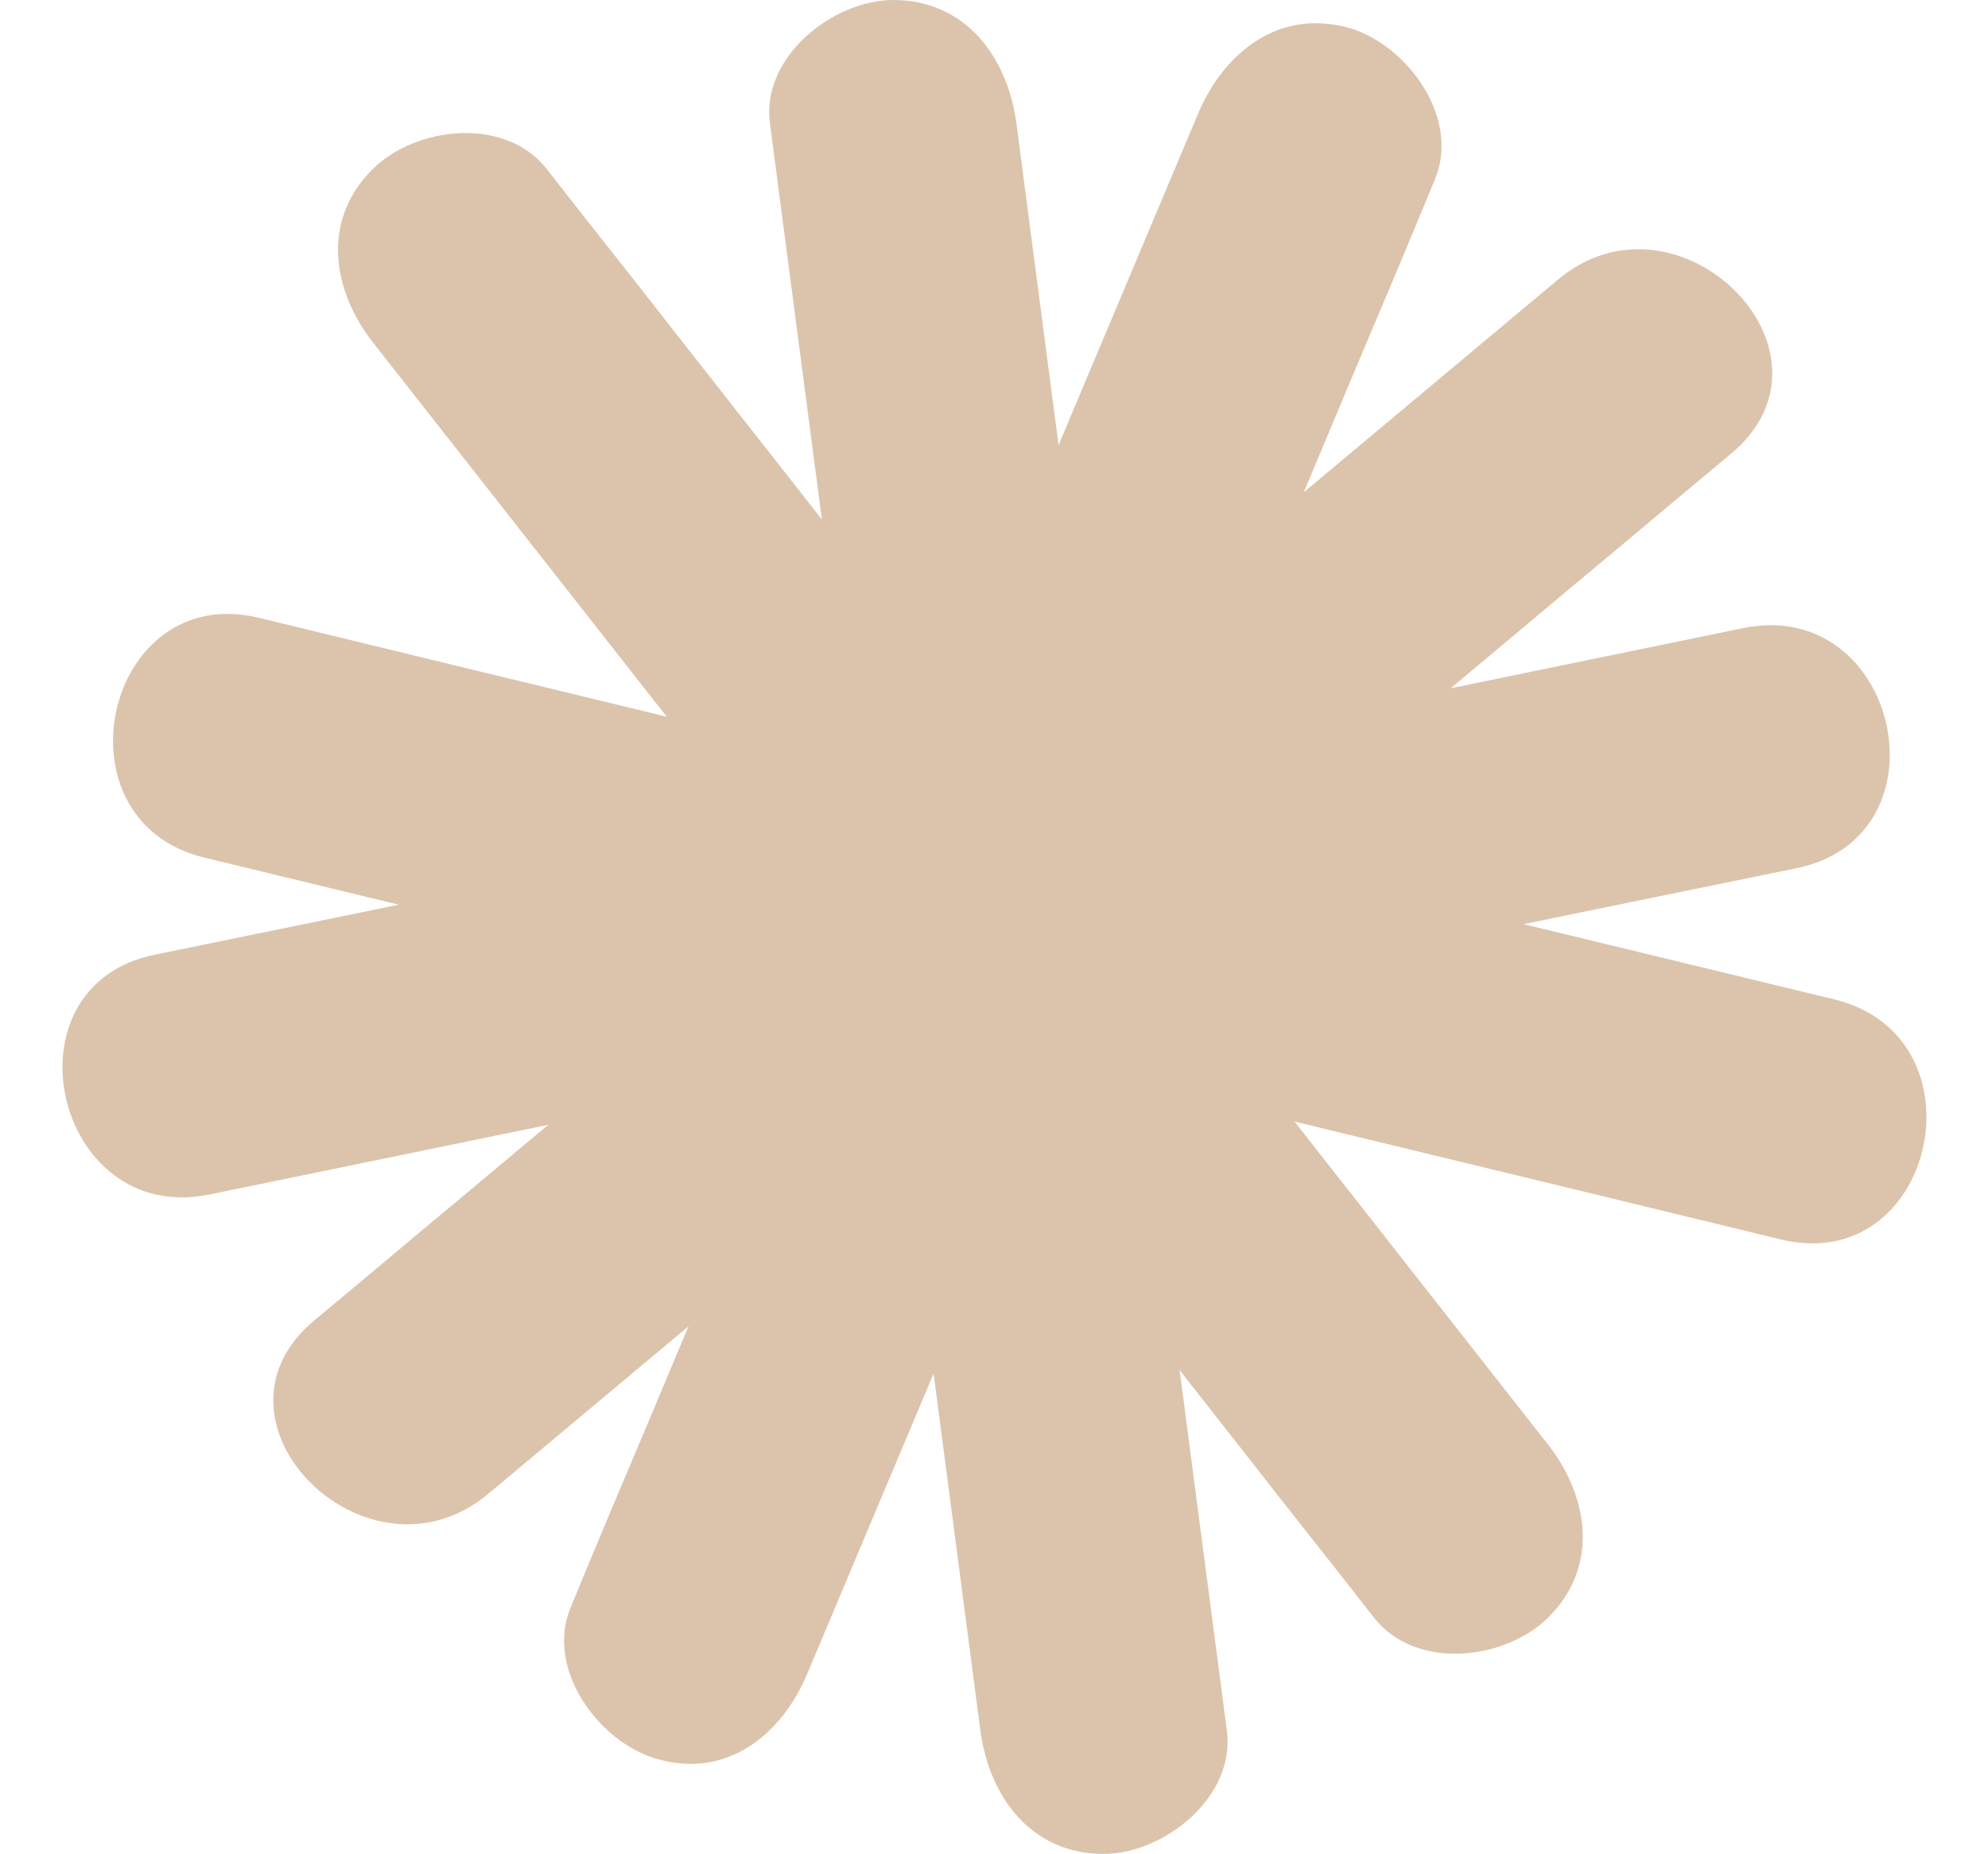 <?xml version="1.0" encoding="UTF-8" standalone="no"?><svg xmlns="http://www.w3.org/2000/svg" xmlns:xlink="http://www.w3.org/1999/xlink" fill="#000000" height="231.7" preserveAspectRatio="xMidYMid meet" version="1" viewBox="133.5 152.0 248.4 231.7" width="248.4" zoomAndPan="magnify"><g><g><g id="change1_6"><path d="M219.6 357.1L298.1 170.3" fill="#dcc4ac"/></g><g id="change1_1"><path d="M234.4,361.1c22.9-54.4,45.8-108.9,68.6-163.3c3.3-7.8,6.6-15.6,9.8-23.4c3.2-7.7-3.5-16.8-10.7-18.9 c-8.8-2.5-15.7,3.1-18.9,10.7c-22.9,54.4-45.8,108.9-68.6,163.3c-3.3,7.8-6.6,15.6-9.8,23.4c-3.2,7.7,3.5,16.8,10.7,18.9 C224.3,374.4,231.2,368.8,234.4,361.1L234.4,361.1z" fill="#dcc4ac"/></g></g><g><g id="change1_7"><path d="M271.5 368.3L245.2 167.5" fill="#dcc4ac"/></g><g id="change1_8"><path d="M286.8,368.3c-7.7-58.6-15.3-117.1-23-175.7c-1.1-8.4-2.2-16.8-3.3-25.2c-1.1-8.2-6.3-15.4-15.4-15.4 c-7.5,0-16.5,7.1-15.4,15.4c7.7,58.6,15.3,117.1,23,175.7c1.1,8.4,2.2,16.8,3.3,25.2c1.1,8.2,6.3,15.4,15.4,15.4 C278.9,383.7,287.9,376.6,286.8,368.3L286.8,368.3z" fill="#dcc4ac"/></g></g><g><g id="change1_5"><path d="M316.1 343.3L190.9 184" fill="#dcc4ac"/></g><g id="change1_9"><path d="M326.9,332.5C290.4,286,254,239.6,217.5,193.1c-5.2-6.7-10.5-13.3-15.7-20c-5.2-6.6-16.3-5.3-21.7,0 c-6.5,6.4-5.1,15.2,0,21.7c36.5,46.5,72.9,92.9,109.4,139.4c5.2,6.7,10.5,13.3,15.7,20c5.2,6.6,16.3,5.3,21.7,0 C333.4,347.8,332,339,326.9,332.5L326.9,332.5z" fill="#dcc4ac"/></g></g><g><g id="change1_2"><path d="M162.5 244.2L359.4 291.9" fill="#dcc4ac"/></g><g id="change1_3"><path d="M159.1,259.2c57.4,13.9,114.8,27.8,172.2,41.7c8.2,2,16.5,4,24.7,6c19.3,4.7,25.9-25.3,6.7-30 c-57.4-13.9-114.8-27.8-172.2-41.7c-8.2-2-16.5-4-24.7-6C146.6,224.6,139.9,254.6,159.1,259.2L159.1,259.2z" fill="#dcc4ac"/></g></g><g><g id="change1_12"><path d="M156.3 286.2L354.7 245.5" fill="#dcc4ac"/></g><g id="change1_11"><path d="M159.6,301.3c57.8-11.9,115.7-23.8,173.5-35.7c8.3-1.7,16.6-3.4,24.9-5.1c19.4-4,12.7-34-6.7-30 c-57.8,11.9-115.7,23.8-173.5,35.7c-8.3,1.7-16.6,3.4-24.9,5.1C133.5,275.2,140.3,305.2,159.6,301.3L159.6,301.3z" fill="#dcc4ac"/></g></g><g><g id="change1_4"><path d="M183.7 327.8L339 197.7" fill="#dcc4ac"/></g><g id="change1_10"><path d="M194.5,338.7c45.3-37.9,90.6-75.8,135.8-113.7c6.5-5.4,13-10.9,19.5-16.3c15.2-12.7-6.7-34.4-21.7-21.7 c-45.3,37.9-90.6,75.8-135.8,113.7c-6.5,5.4-13,10.9-19.5,16.3C157.6,329.6,179.4,351.3,194.5,338.7L194.5,338.7z" fill="#dcc4ac"/></g></g></g></svg>